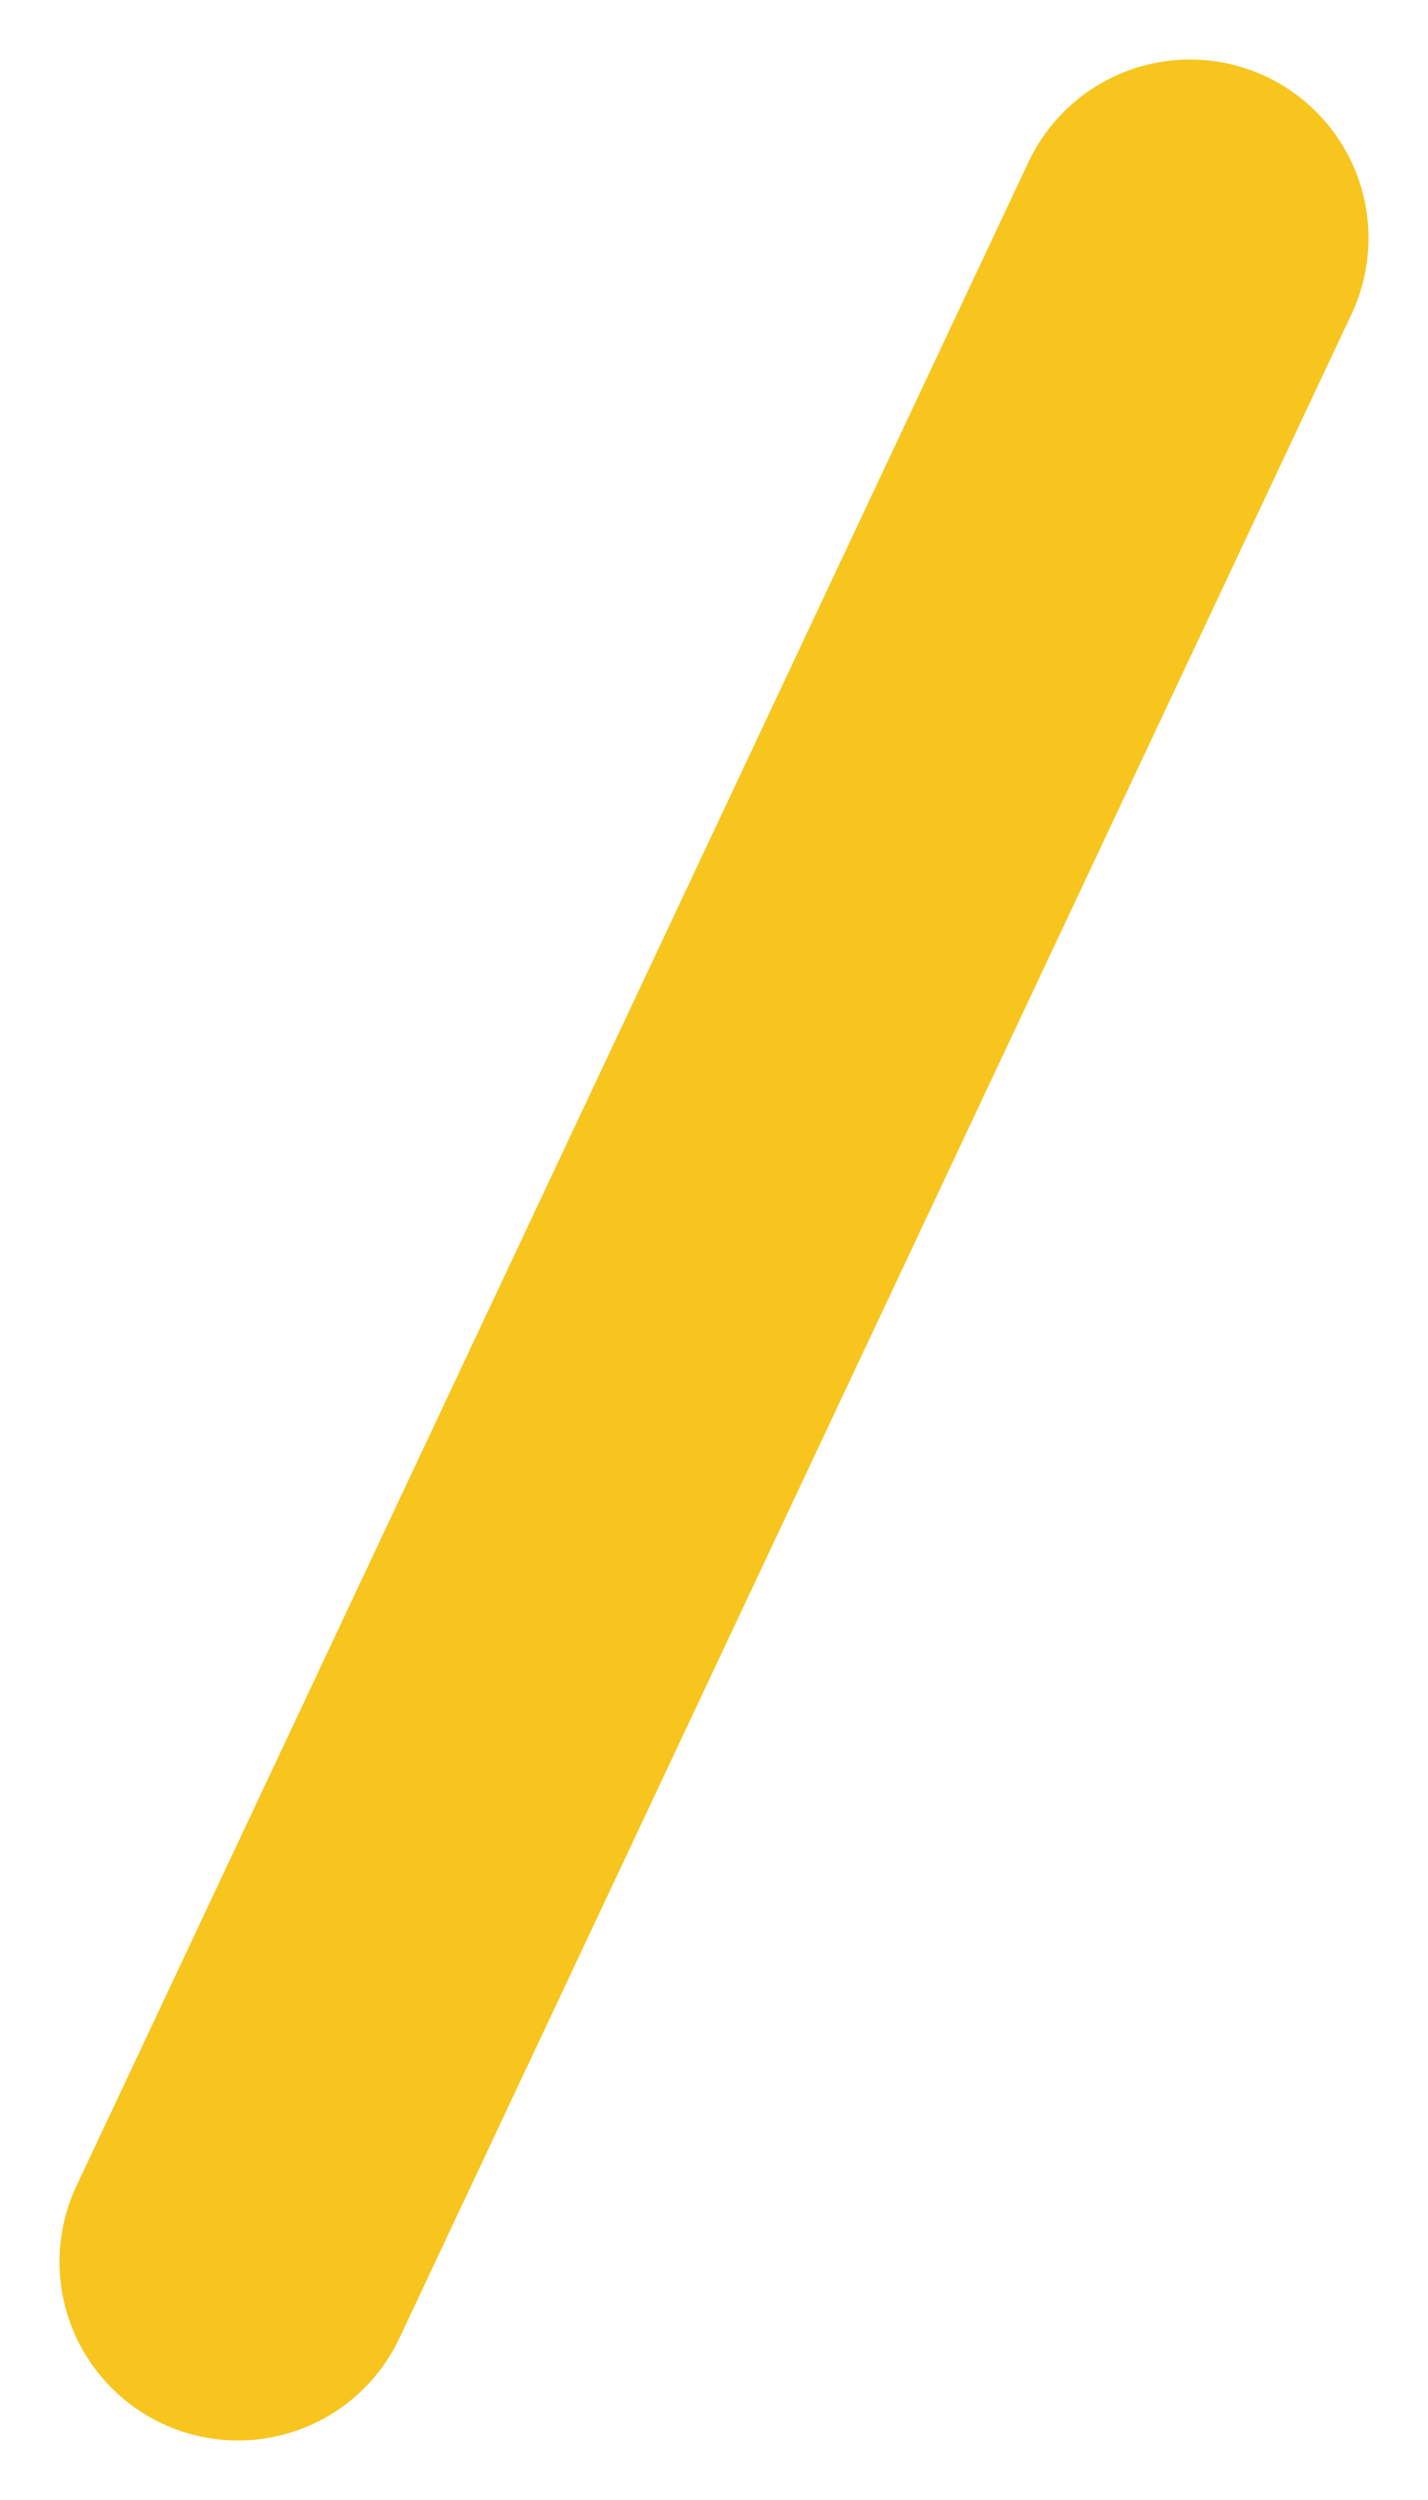 <?xml version="1.0" encoding="UTF-8"?> <svg xmlns="http://www.w3.org/2000/svg" width="12" height="21" viewBox="0 0 12 21" fill="none"><path d="M10 2L2 19" stroke="#F7C51E" stroke-width="3" stroke-linecap="round"></path></svg> 